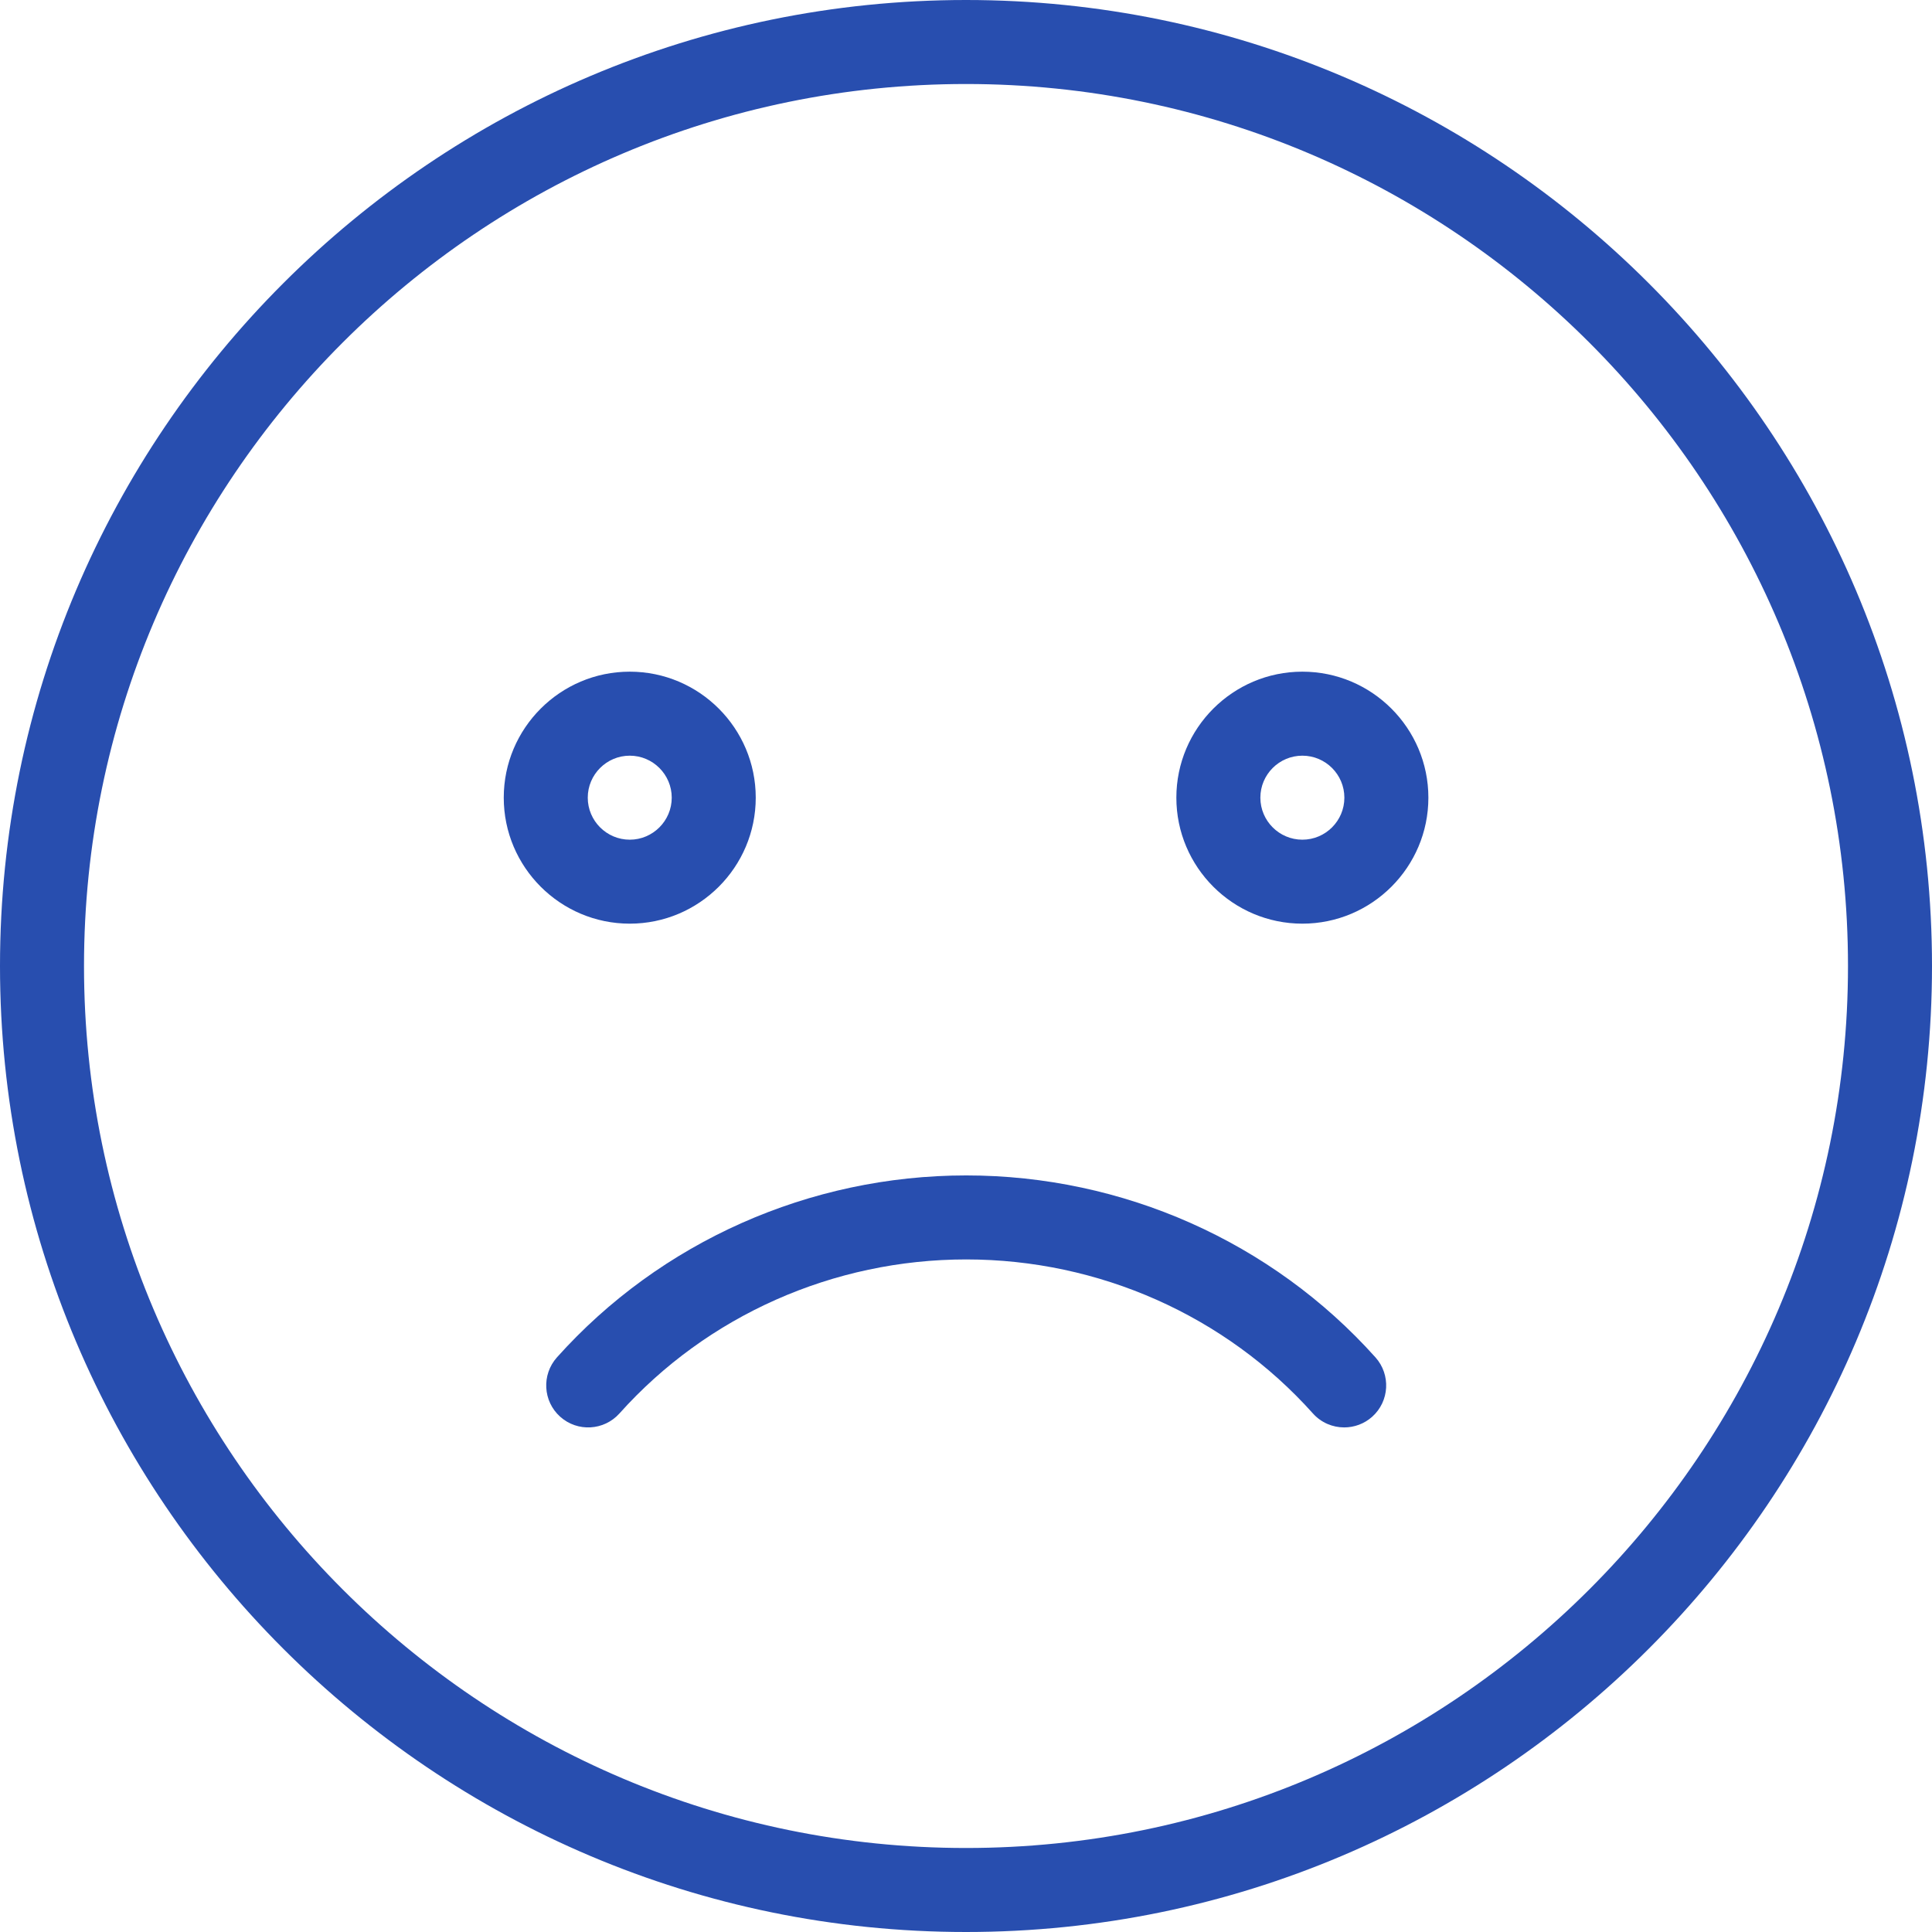 <svg width="58" height="58" viewBox="0 0 58 58" fill="none" xmlns="http://www.w3.org/2000/svg">
<path d="M29 0C13.01 0 0 13.01 0 29C0 44.99 13.01 58 29 58C44.992 58 58 44.99 58 29C58 13.01 44.992 0 29 0ZM29 55.478C14.399 55.478 2.522 43.601 2.522 29C2.522 14.399 14.399 2.522 29 2.522C43.6 2.522 55.478 14.399 55.478 29C55.478 43.601 43.6 55.478 29 55.478Z" fill="#284EAF"/>
<path d="M22.688 23.947C22.688 21.861 20.991 20.164 18.906 20.164C16.82 20.164 15.123 21.861 15.123 23.947C15.123 26.032 16.82 27.729 18.906 27.729C20.991 27.729 22.688 26.032 22.688 23.947ZM17.645 23.947C17.645 23.252 18.211 22.686 18.906 22.686C19.6 22.686 20.166 23.252 20.166 23.947C20.166 24.641 19.6 25.208 18.906 25.208C18.211 25.208 17.645 24.641 17.645 23.947Z" fill="#284EAF"/>
<path d="M39.098 20.164C37.013 20.164 35.315 21.861 35.315 23.947C35.315 26.032 37.013 27.729 39.098 27.729C41.184 27.729 42.881 26.032 42.881 23.947C42.881 21.861 41.184 20.164 39.098 20.164ZM39.098 25.208C38.402 25.208 37.837 24.641 37.837 23.947C37.837 23.252 38.402 22.686 39.098 22.686C39.794 22.686 40.359 23.252 40.359 23.947C40.359 24.641 39.794 25.208 39.098 25.208Z" fill="#284EAF"/>
<path d="M29.006 35.287C24.305 35.287 19.827 37.278 16.719 40.75C16.255 41.27 16.299 42.067 16.817 42.531C17.336 42.996 18.133 42.95 18.597 42.432C21.227 39.493 25.021 37.809 29.006 37.809C32.99 37.809 36.784 39.493 39.414 42.432C39.663 42.711 40.008 42.852 40.354 42.852C40.652 42.852 40.955 42.746 41.195 42.531C41.713 42.067 41.757 41.27 41.293 40.75C38.185 37.279 33.708 35.287 29.006 35.287Z" fill="#284EAF"/>
</svg>
